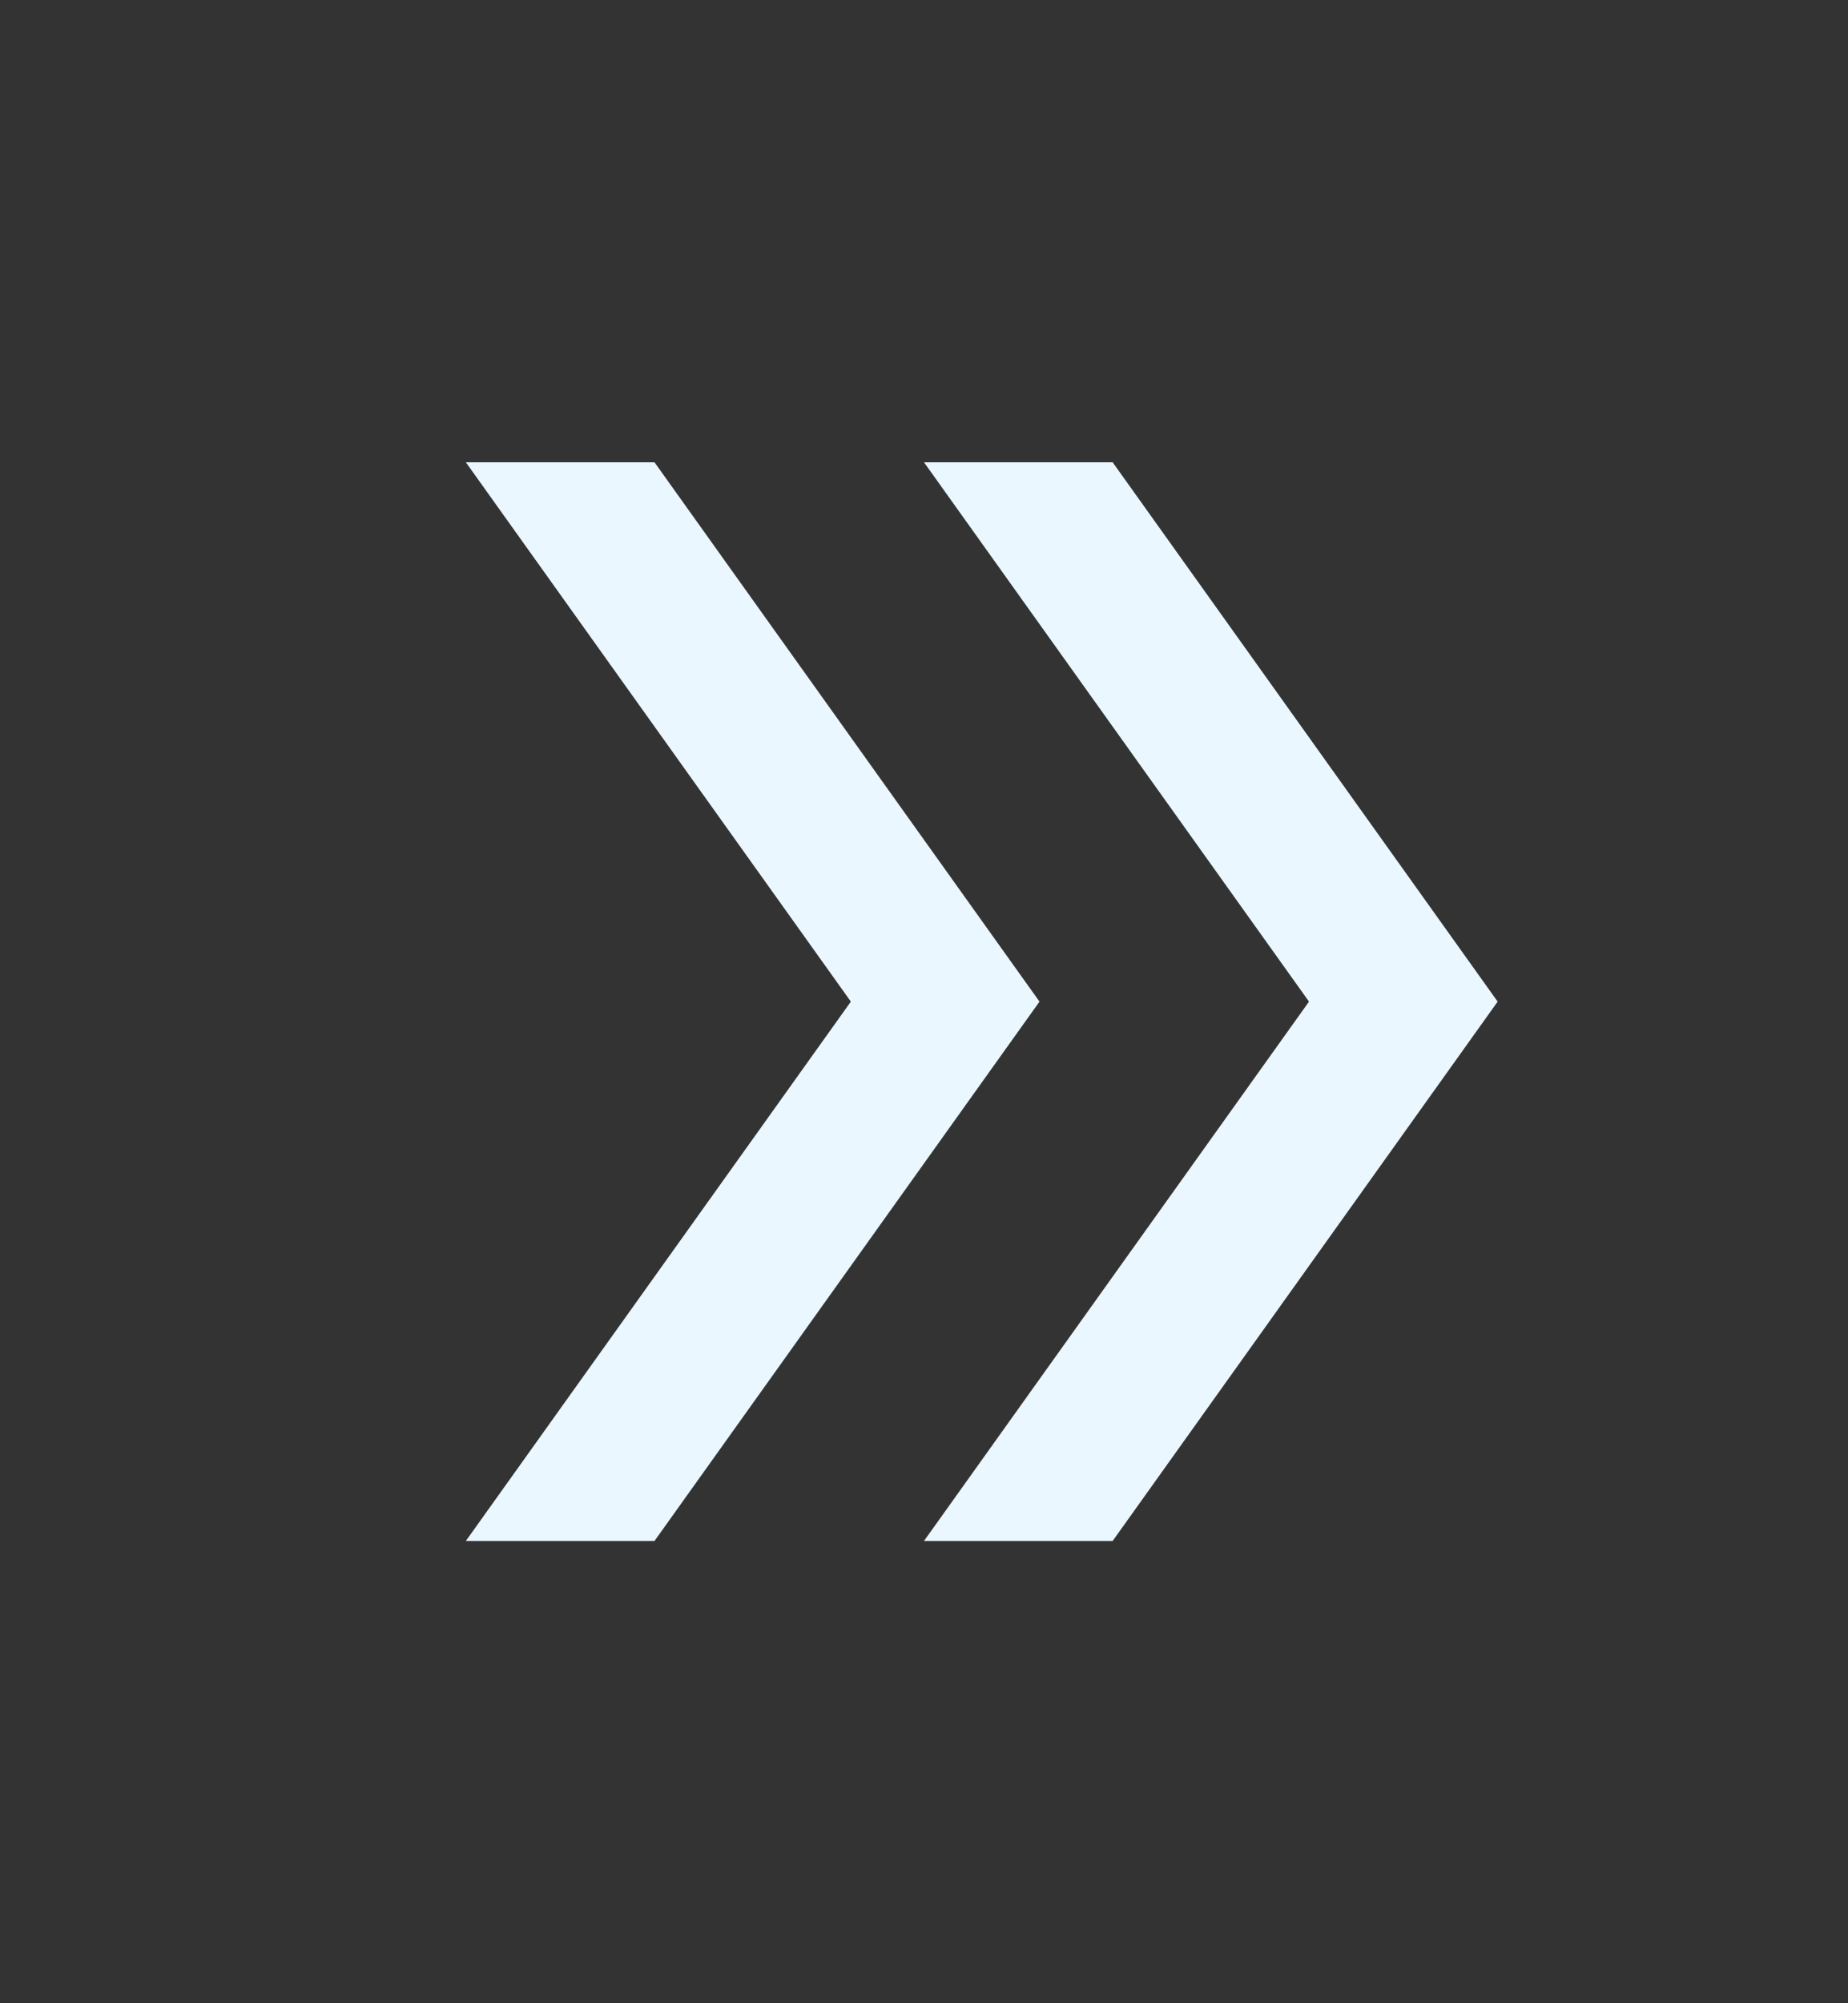 <svg width="12" height="13" viewBox="0 0 12 13" fill="none" xmlns="http://www.w3.org/2000/svg">
<rect x="0" y="0" width="12" height="13" fill="#333333" stroke="none"/>
<path d="M3.025 10L5.525 6.5L3.025 3H4.25L6.75 6.5L4.25 10H3.025ZM6 10L8.5 6.5L6 3H7.225L9.725 6.5L7.225 10H6Z" fill="#EAF7FF"/>
</svg>
